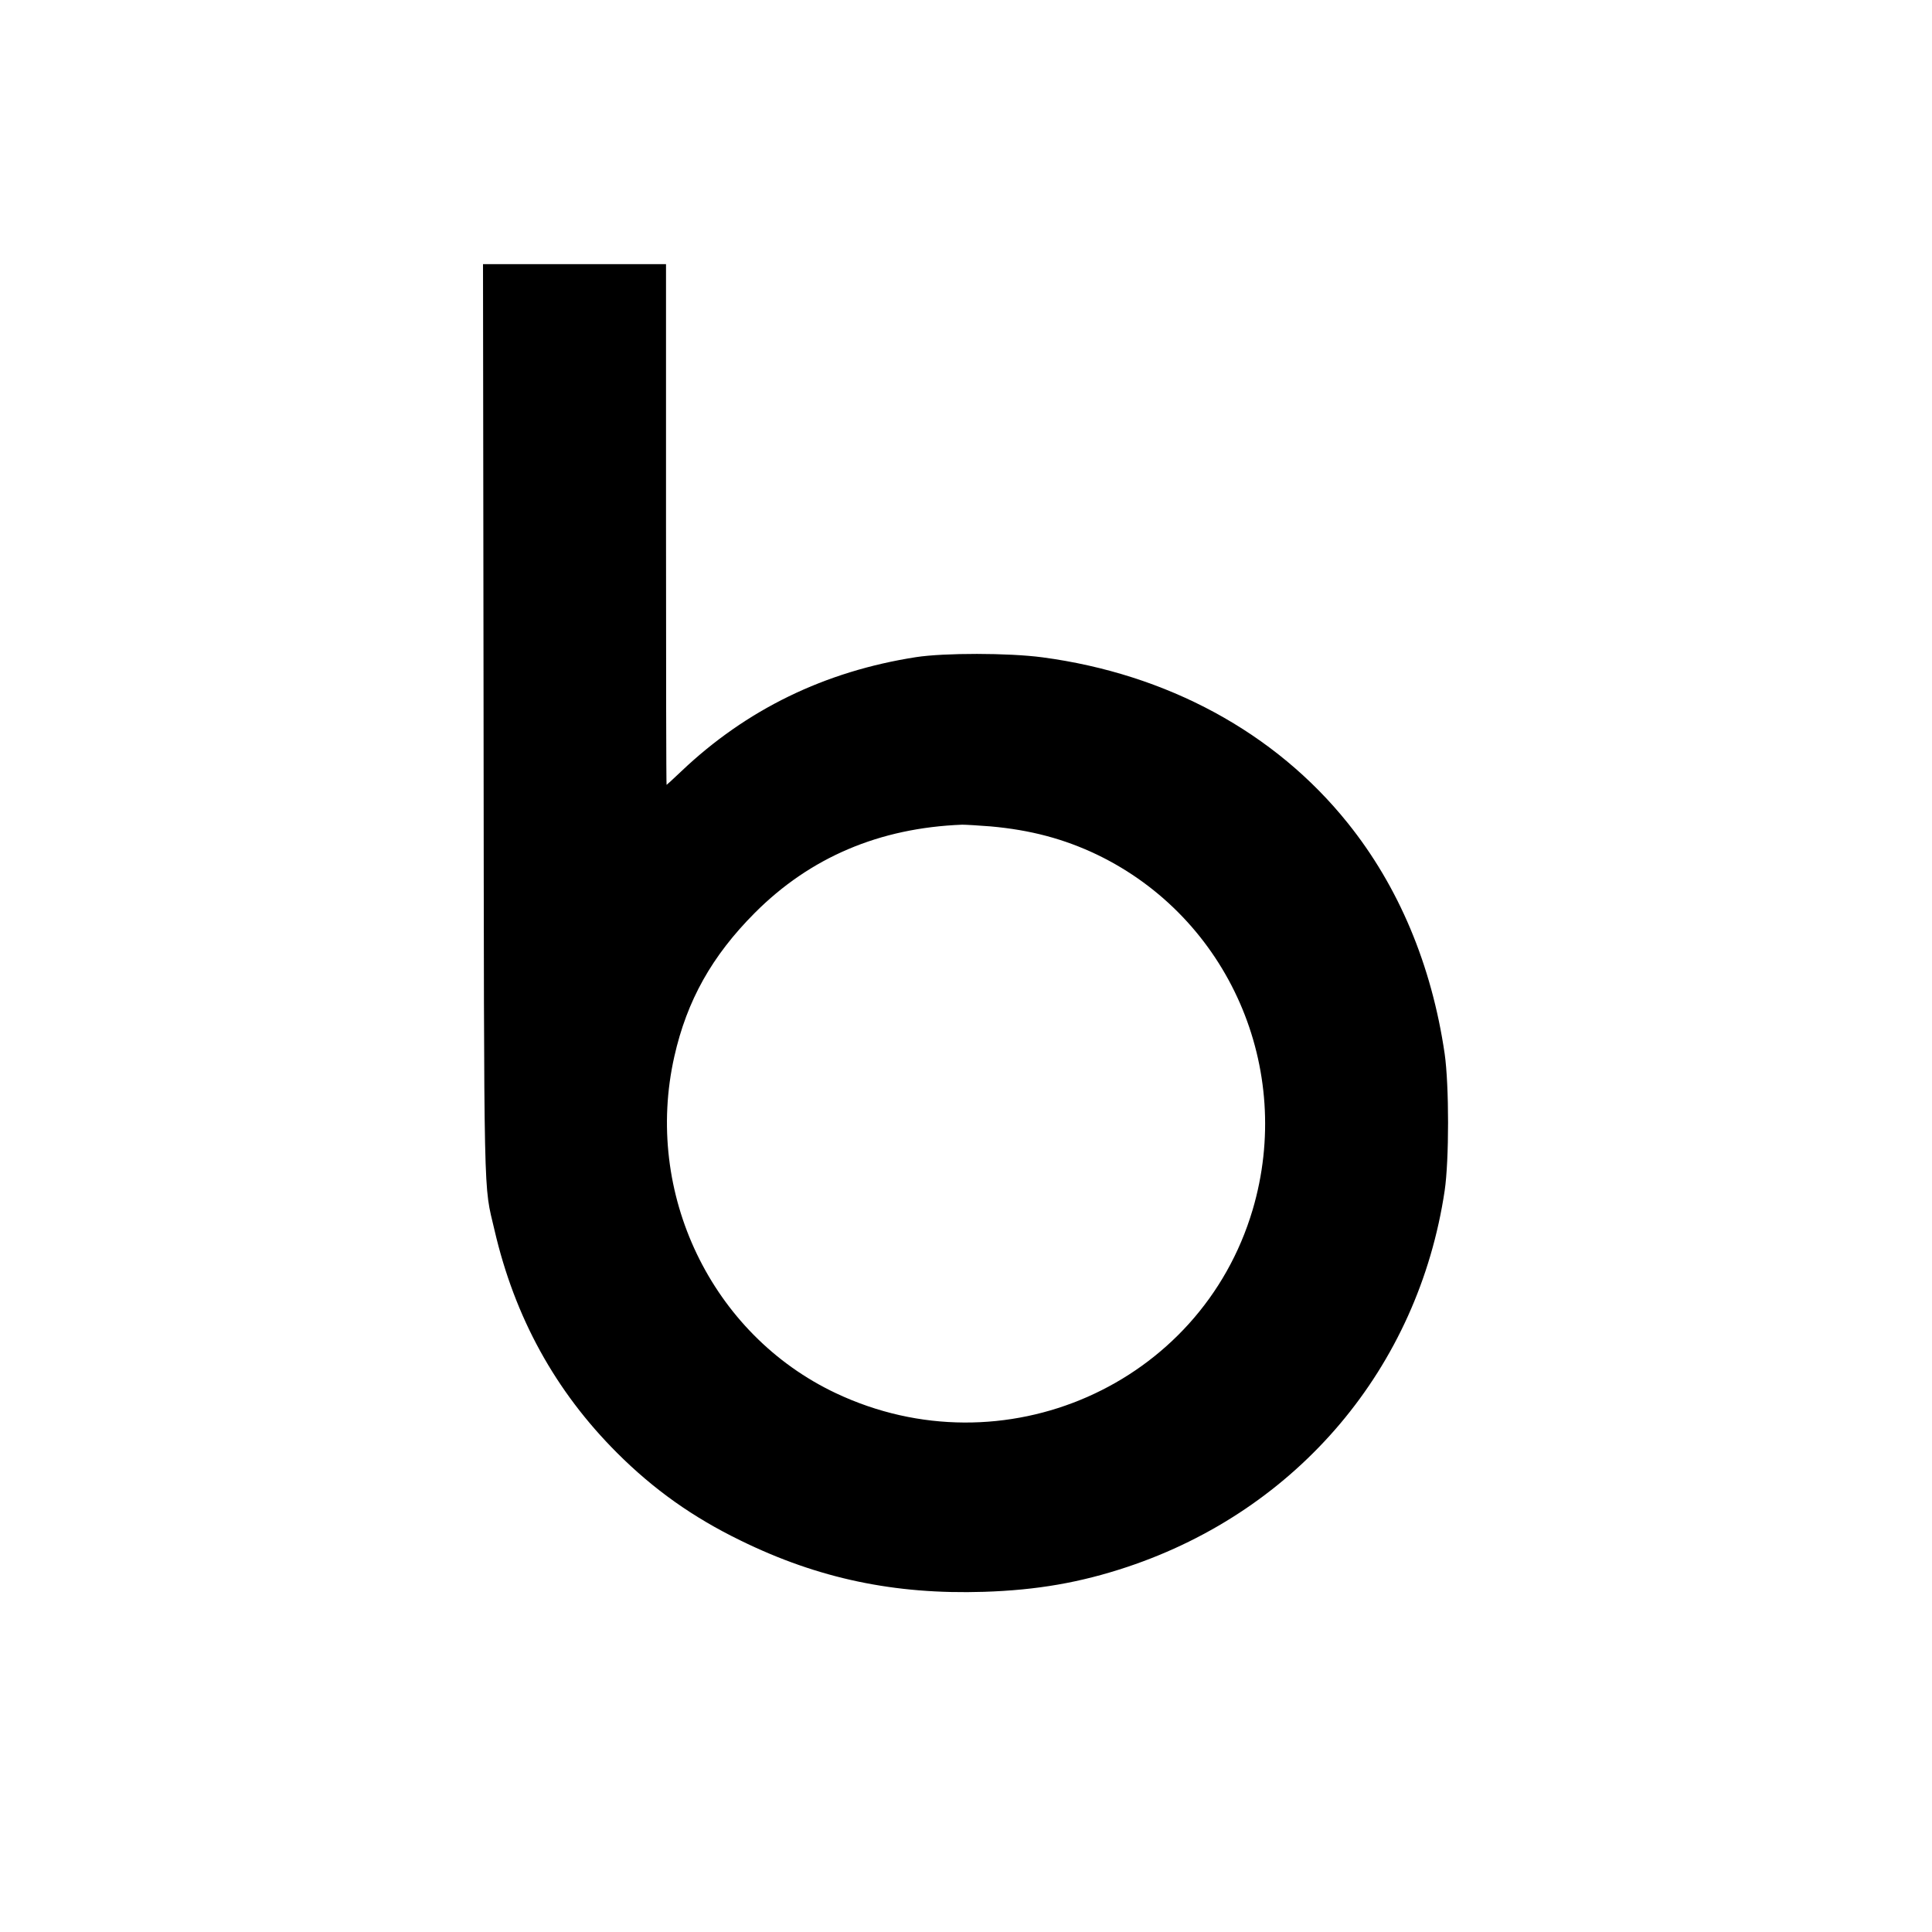 <?xml version="1.0" standalone="no"?>
<!DOCTYPE svg PUBLIC "-//W3C//DTD SVG 20010904//EN"
 "http://www.w3.org/TR/2001/REC-SVG-20010904/DTD/svg10.dtd">
<svg version="1.0" xmlns="http://www.w3.org/2000/svg"
 width="1024pt" height="1024pt" viewBox="0 0 1024 1024"
 preserveAspectRatio="xMidYMid meet">
<g transform="translate(0,1024) scale(0.1,-0.1)"
fill="#000000" stroke="none">
<path d="M2563 6428 c3 -2638 -1 -2454 58 -2708 107 -462 322 -853 649 -1180
194 -194 402 -342 655 -465 412 -202 817 -287 1290 -272 281 9 511 49 760 132
905 302 1542 1057 1682 1994 24 162 24 558 0 726 -69 471 -244 887 -514 1223
-385 480 -957 790 -1618 878 -180 24 -521 24 -670 1 -483 -75 -899 -277 -1245
-606 -41 -39 -76 -71 -77 -71 -2 0 -3 621 -3 1380 l0 1380 -485 0 -485 0 3
-2412z m2687 -568 c212 -19 389 -66 565 -150 697 -336 1046 -1133 824 -1883
-276 -929 -1323 -1390 -2209 -971 -660 312 -1019 1061 -856 1784 67 298 200
534 426 761 294 295 661 451 1100 468 19 0 87 -4 150 -9z"/>
</g>
</svg>
